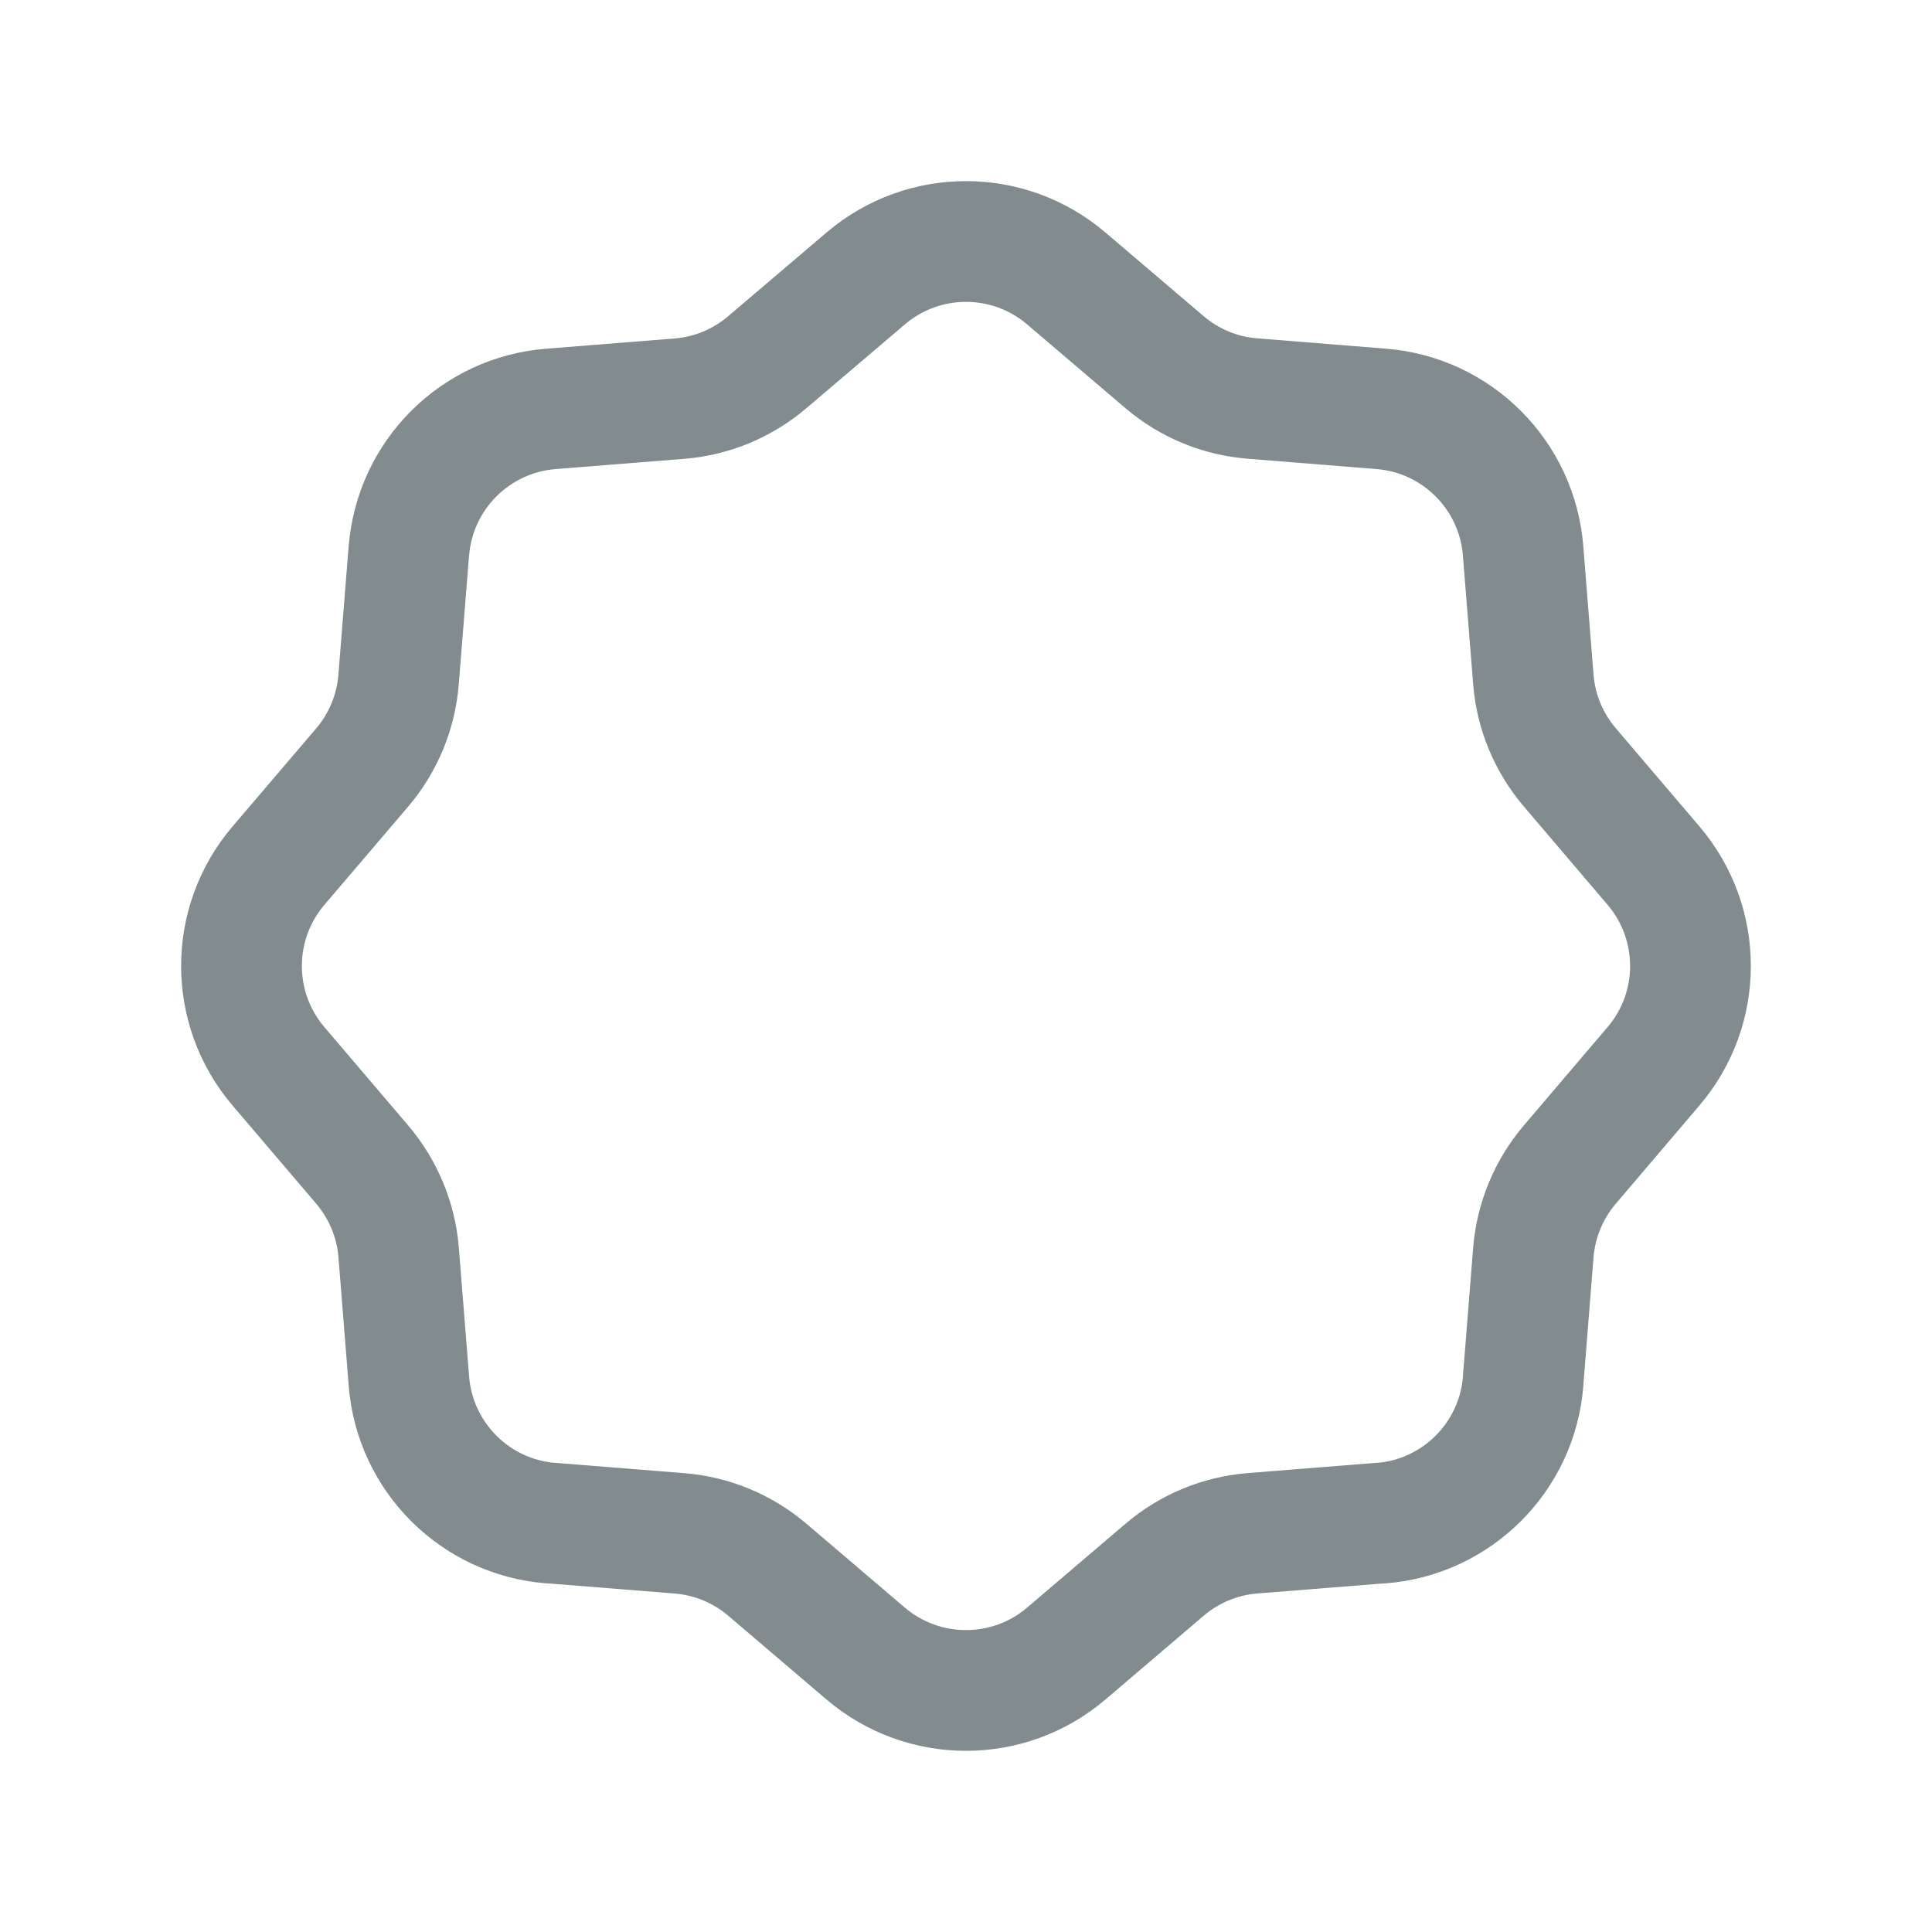<?xml version="1.0" encoding="UTF-8"?> <svg xmlns="http://www.w3.org/2000/svg" width="32" height="32" viewBox="0 0 32 32" fill="none"> <g opacity="0.5"> <path d="M25.227 22.878L25.397 20.746C25.44 20.209 25.652 19.699 26.001 19.289L27.388 17.66C28.204 16.703 28.203 15.296 27.388 14.338L26.001 12.71C25.652 12.3 25.439 11.79 25.397 11.253L25.227 9.121C25.127 7.868 24.131 6.872 22.878 6.772L20.746 6.601C20.209 6.559 19.7 6.349 19.289 5.999L17.661 4.612C16.704 3.796 15.296 3.796 14.339 4.612L12.71 5.998C12.3 6.348 11.79 6.56 11.253 6.603L9.121 6.773M25.228 22.879C25.128 24.132 24.132 25.128 22.879 25.228M22.878 25.226L20.746 25.396C20.209 25.439 19.699 25.65 19.289 26L17.661 27.388C16.704 28.203 15.296 28.203 14.338 27.388L12.711 26.001C12.301 25.651 11.791 25.44 11.254 25.397L9.121 25.226M9.122 25.228C7.869 25.128 6.873 24.132 6.773 22.879L6.603 20.746C6.56 20.209 6.348 19.699 5.999 19.289L4.612 17.661C3.796 16.704 3.796 15.295 4.612 14.338L6 12.711C6.349 12.3 6.559 11.791 6.602 11.254L6.772 9.121M6.773 9.122C6.873 7.869 7.869 6.873 9.122 6.773" stroke="#05171E" stroke-width="2" stroke-linecap="round" stroke-linejoin="round"></path> </g> </svg> 